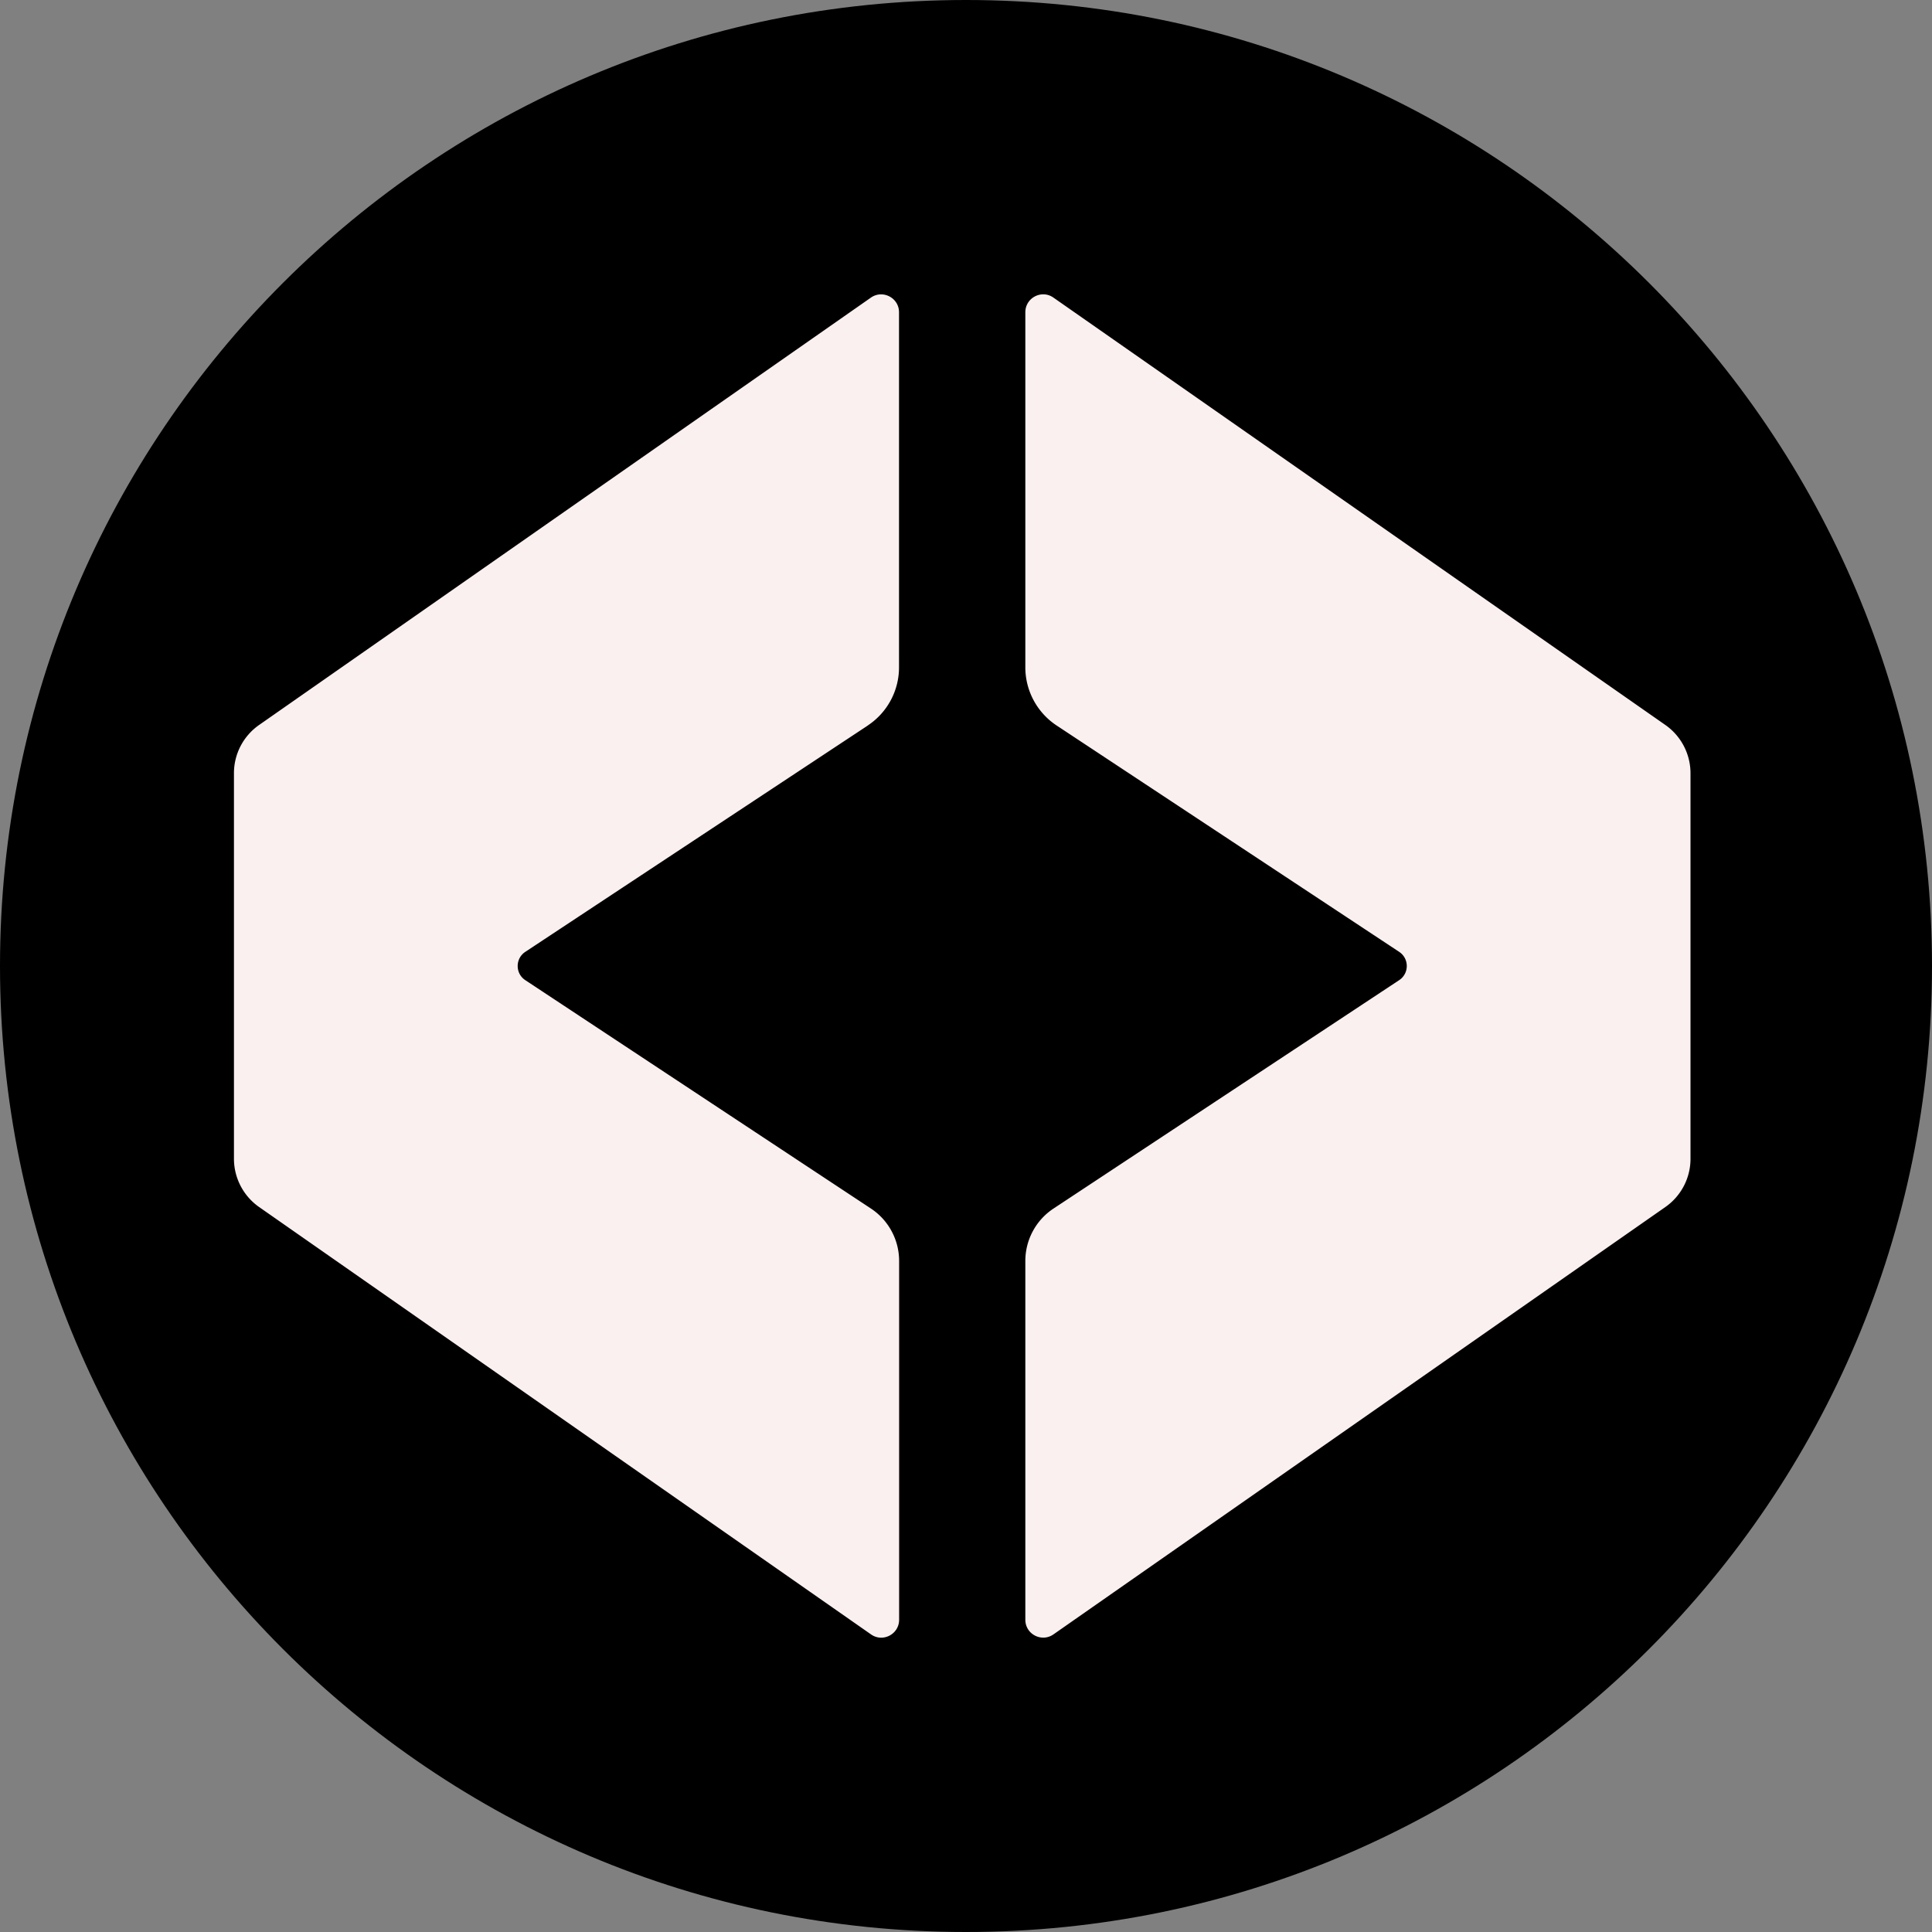 <svg xmlns="http://www.w3.org/2000/svg" fill="none" viewBox="0 0 256 256"><rect x="0" y="0" width="256" height="256" fill="#808080" stroke="none"/><path fill="#000" d="M128 256c70.692 0 128-57.308 128-128S198.692 0 128 0 0 57.308 0 128s57.308 128 128 128"/><path fill="#FAF0F0" d="M114.99 96.134 69.598 126.13c-1.336.888-1.336 2.855 0 3.742l45.803 30.265a8.3 8.3 0 0 1 2.745 3.006 8.3 8.3 0 0 1 .992 3.949v47.533c0 1.916-2.158 3.047-3.725 1.941L34.34 159.943A7.82 7.82 0 0 1 31 153.54v-51.08a7.79 7.79 0 0 1 3.34-6.403l81.06-56.622c1.566-1.093 3.725.026 3.725 1.941V88.42a9.23 9.23 0 0 1-4.149 7.714zM224 102.46v51.08a7.79 7.79 0 0 1-3.34 6.403l-81.073 56.622c-1.567 1.093-3.725-.026-3.725-1.941v-47.533a8.32 8.32 0 0 1 3.738-6.955l45.803-30.265c1.335-.887 1.335-2.854 0-3.742L140.01 96.134a9.24 9.24 0 0 1-4.148-7.714V41.376c0-1.915 2.158-3.047 3.725-1.941l81.073 56.622a7.81 7.81 0 0 1 3.34 6.403"/></svg>
